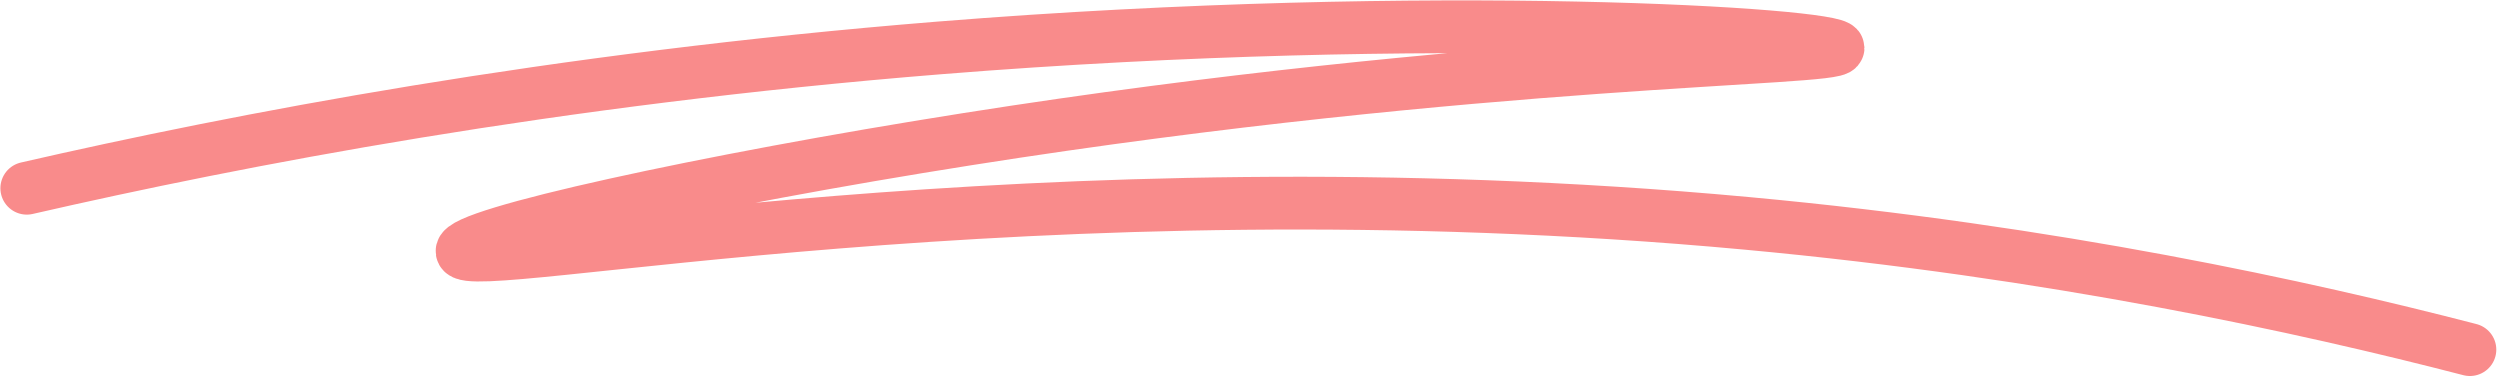 <svg xmlns="http://www.w3.org/2000/svg" width="560" height="85" viewBox="0 0 560 85" fill="none"><path d="M6 42.165C53.271 31.327 123.77 17.695 210.441 10.73C322.115 1.756 411.685 7.773 411.73 10.73C411.774 13.51 332.916 12.83 216.729 31.164C157.592 40.494 102.968 52.5 103.501 56.315C104.314 62.096 230.828 35.186 391.283 50.031C460.199 56.403 516.184 68.72 553.261 78.315" stroke="#F98B8B" stroke-width="11.82" stroke-linecap="round" stroke-linejoin="round"></path></svg>